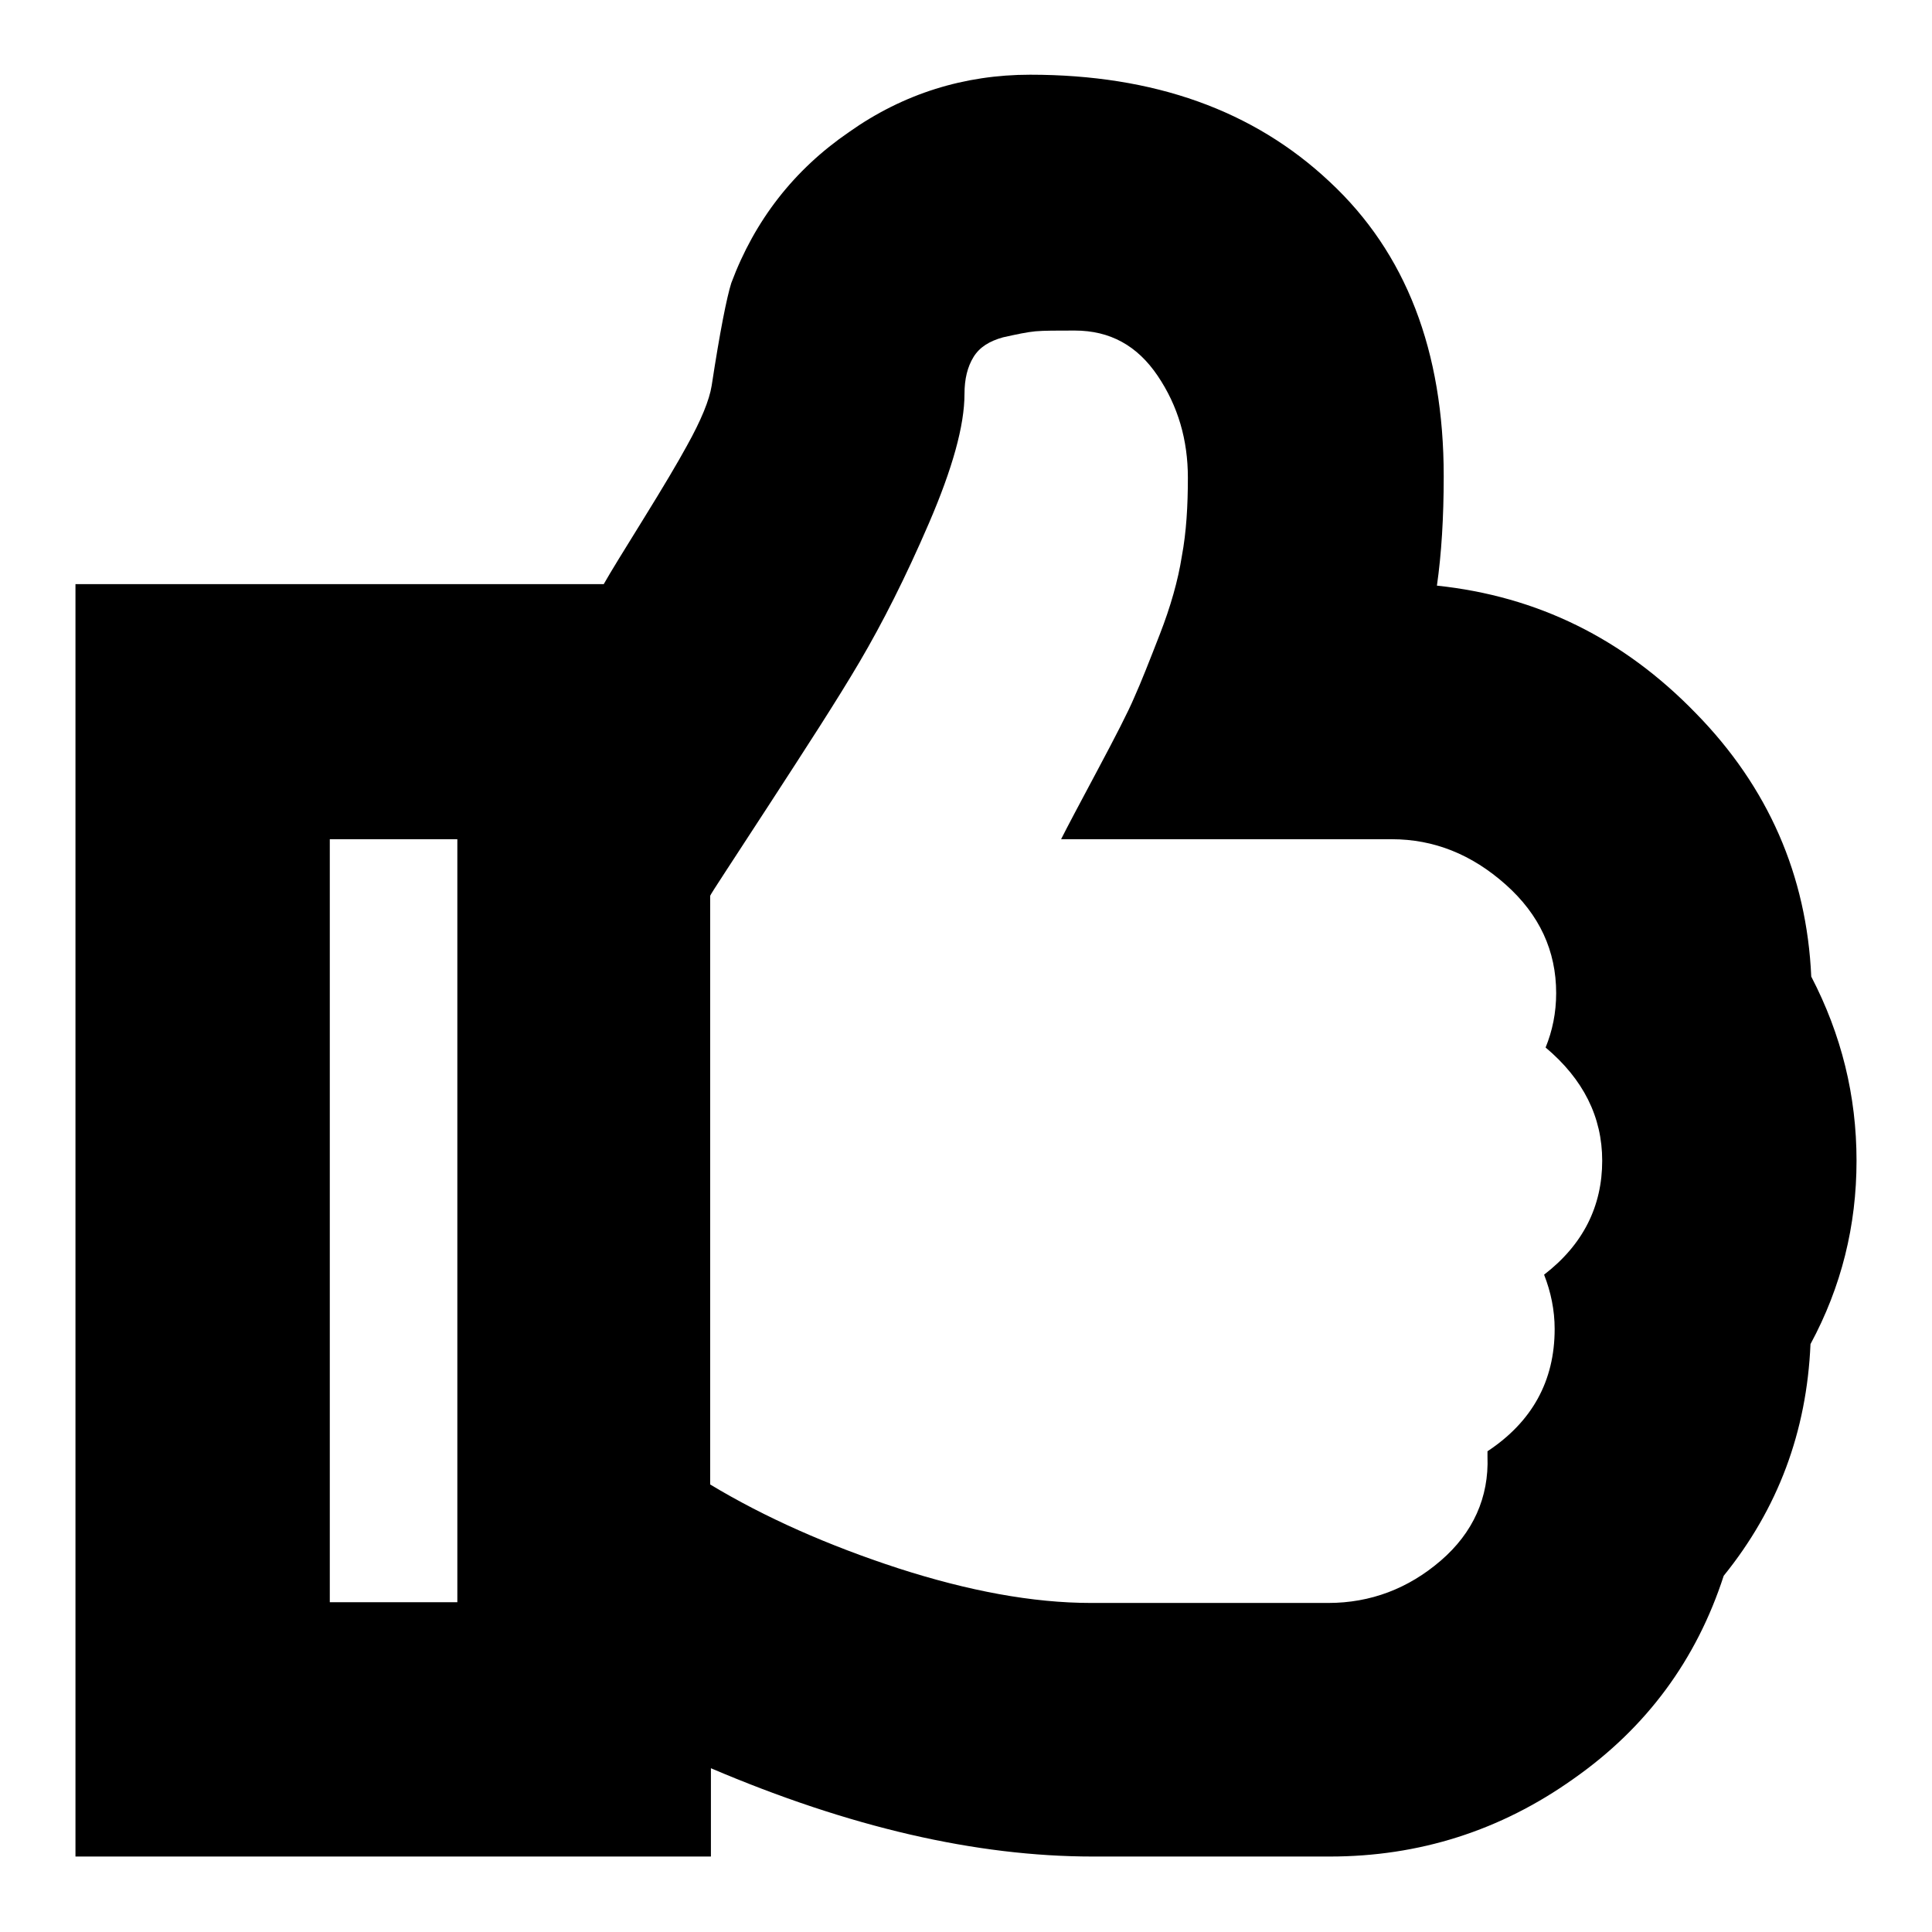 <?xml version="1.0" encoding="utf-8"?>
<!-- Svg Vector Icons : http://www.onlinewebfonts.com/icon -->
<!DOCTYPE svg PUBLIC "-//W3C//DTD SVG 1.1//EN" "http://www.w3.org/Graphics/SVG/1.1/DTD/svg11.dtd">
<svg version="1.1" xmlns="http://www.w3.org/2000/svg" xmlns:xlink="http://www.w3.org/1999/xlink" x="0px" y="0px" viewBox="0 0 256 256" enable-background="new 0 0 256 256" xml:space="preserve">
<g><g><g><path fill="#000000" d="M43.7,212.3h16.9V111.2H43.7V212.3z M212.3,153.8c0-5.8-2.5-10.8-7.5-15c0.9-2.2,1.4-4.6,1.4-7.2c0-5.6-2.2-10.4-6.7-14.4c-4.5-4-9.5-6-15.1-6h-43.8c0.8-1.6,2.4-4.6,4.8-9.1s4.1-7.8,4.9-9.7c0.9-2,2-4.8,3.4-8.4s2.4-7.1,2.9-10.3c0.6-3.2,0.8-6.7,0.8-10.4c0-5-1.3-9.5-4-13.5c-2.7-4-6.3-6-11-6c-2.3,0-4.1,0-5.2,0.1c-1.1,0.1-2.5,0.4-4.3,0.8c-1.8,0.5-3.1,1.3-3.9,2.6c-0.8,1.3-1.2,2.9-1.2,4.9c0,4.2-1.6,9.9-4.7,17.1c-3.1,7.2-6.2,13.3-9.2,18.4c-3,5.1-7.1,11.4-12.1,19.1c-5,7.7-7.6,11.6-7.7,11.9v78c7.3,4.4,15.7,8.1,24.9,11.1c9.3,3,17.8,4.6,25.6,4.6h31.4c5.6,0,10.6-1.9,14.9-5.6s6.4-8.4,6.2-13.8v-0.7c5.9-3.9,8.9-9.3,8.9-16.2c0-2.5-0.5-4.9-1.4-7.2C209.8,164.9,212.3,159.8,212.3,153.8z M246,153.8c0,8.6-2,16.7-6.1,24.3c-0.5,11.6-4.3,21.8-11.5,30.7c-3.6,11.1-10.2,20.1-19.9,26.9c-9.7,6.9-20.5,10.3-32.3,10.3h-31.4c-15.5,0-32.3-3.9-50.6-11.7V246H10V77.4h70c0.9-1.6,2.7-4.5,5.3-8.7c2.6-4.2,4.5-7.4,5.7-9.6c1.9-3.4,3-6.1,3.3-8c1.1-7.2,2-11.7,2.6-13.6c3.1-8.3,8.3-15,15.6-20c7.2-5.1,15.3-7.6,24-7.6c16.4,0,29.6,4.7,39.7,14.2c10.1,9.4,15.1,22.4,15.1,39c0,5.5-0.3,10.3-0.9,14.5c13.3,1.4,24.7,7,34.3,16.9c9.6,9.8,14.7,21.5,15.3,34.9C244,137.1,246,145.2,246,153.8z"/></g></g></g>
</svg>